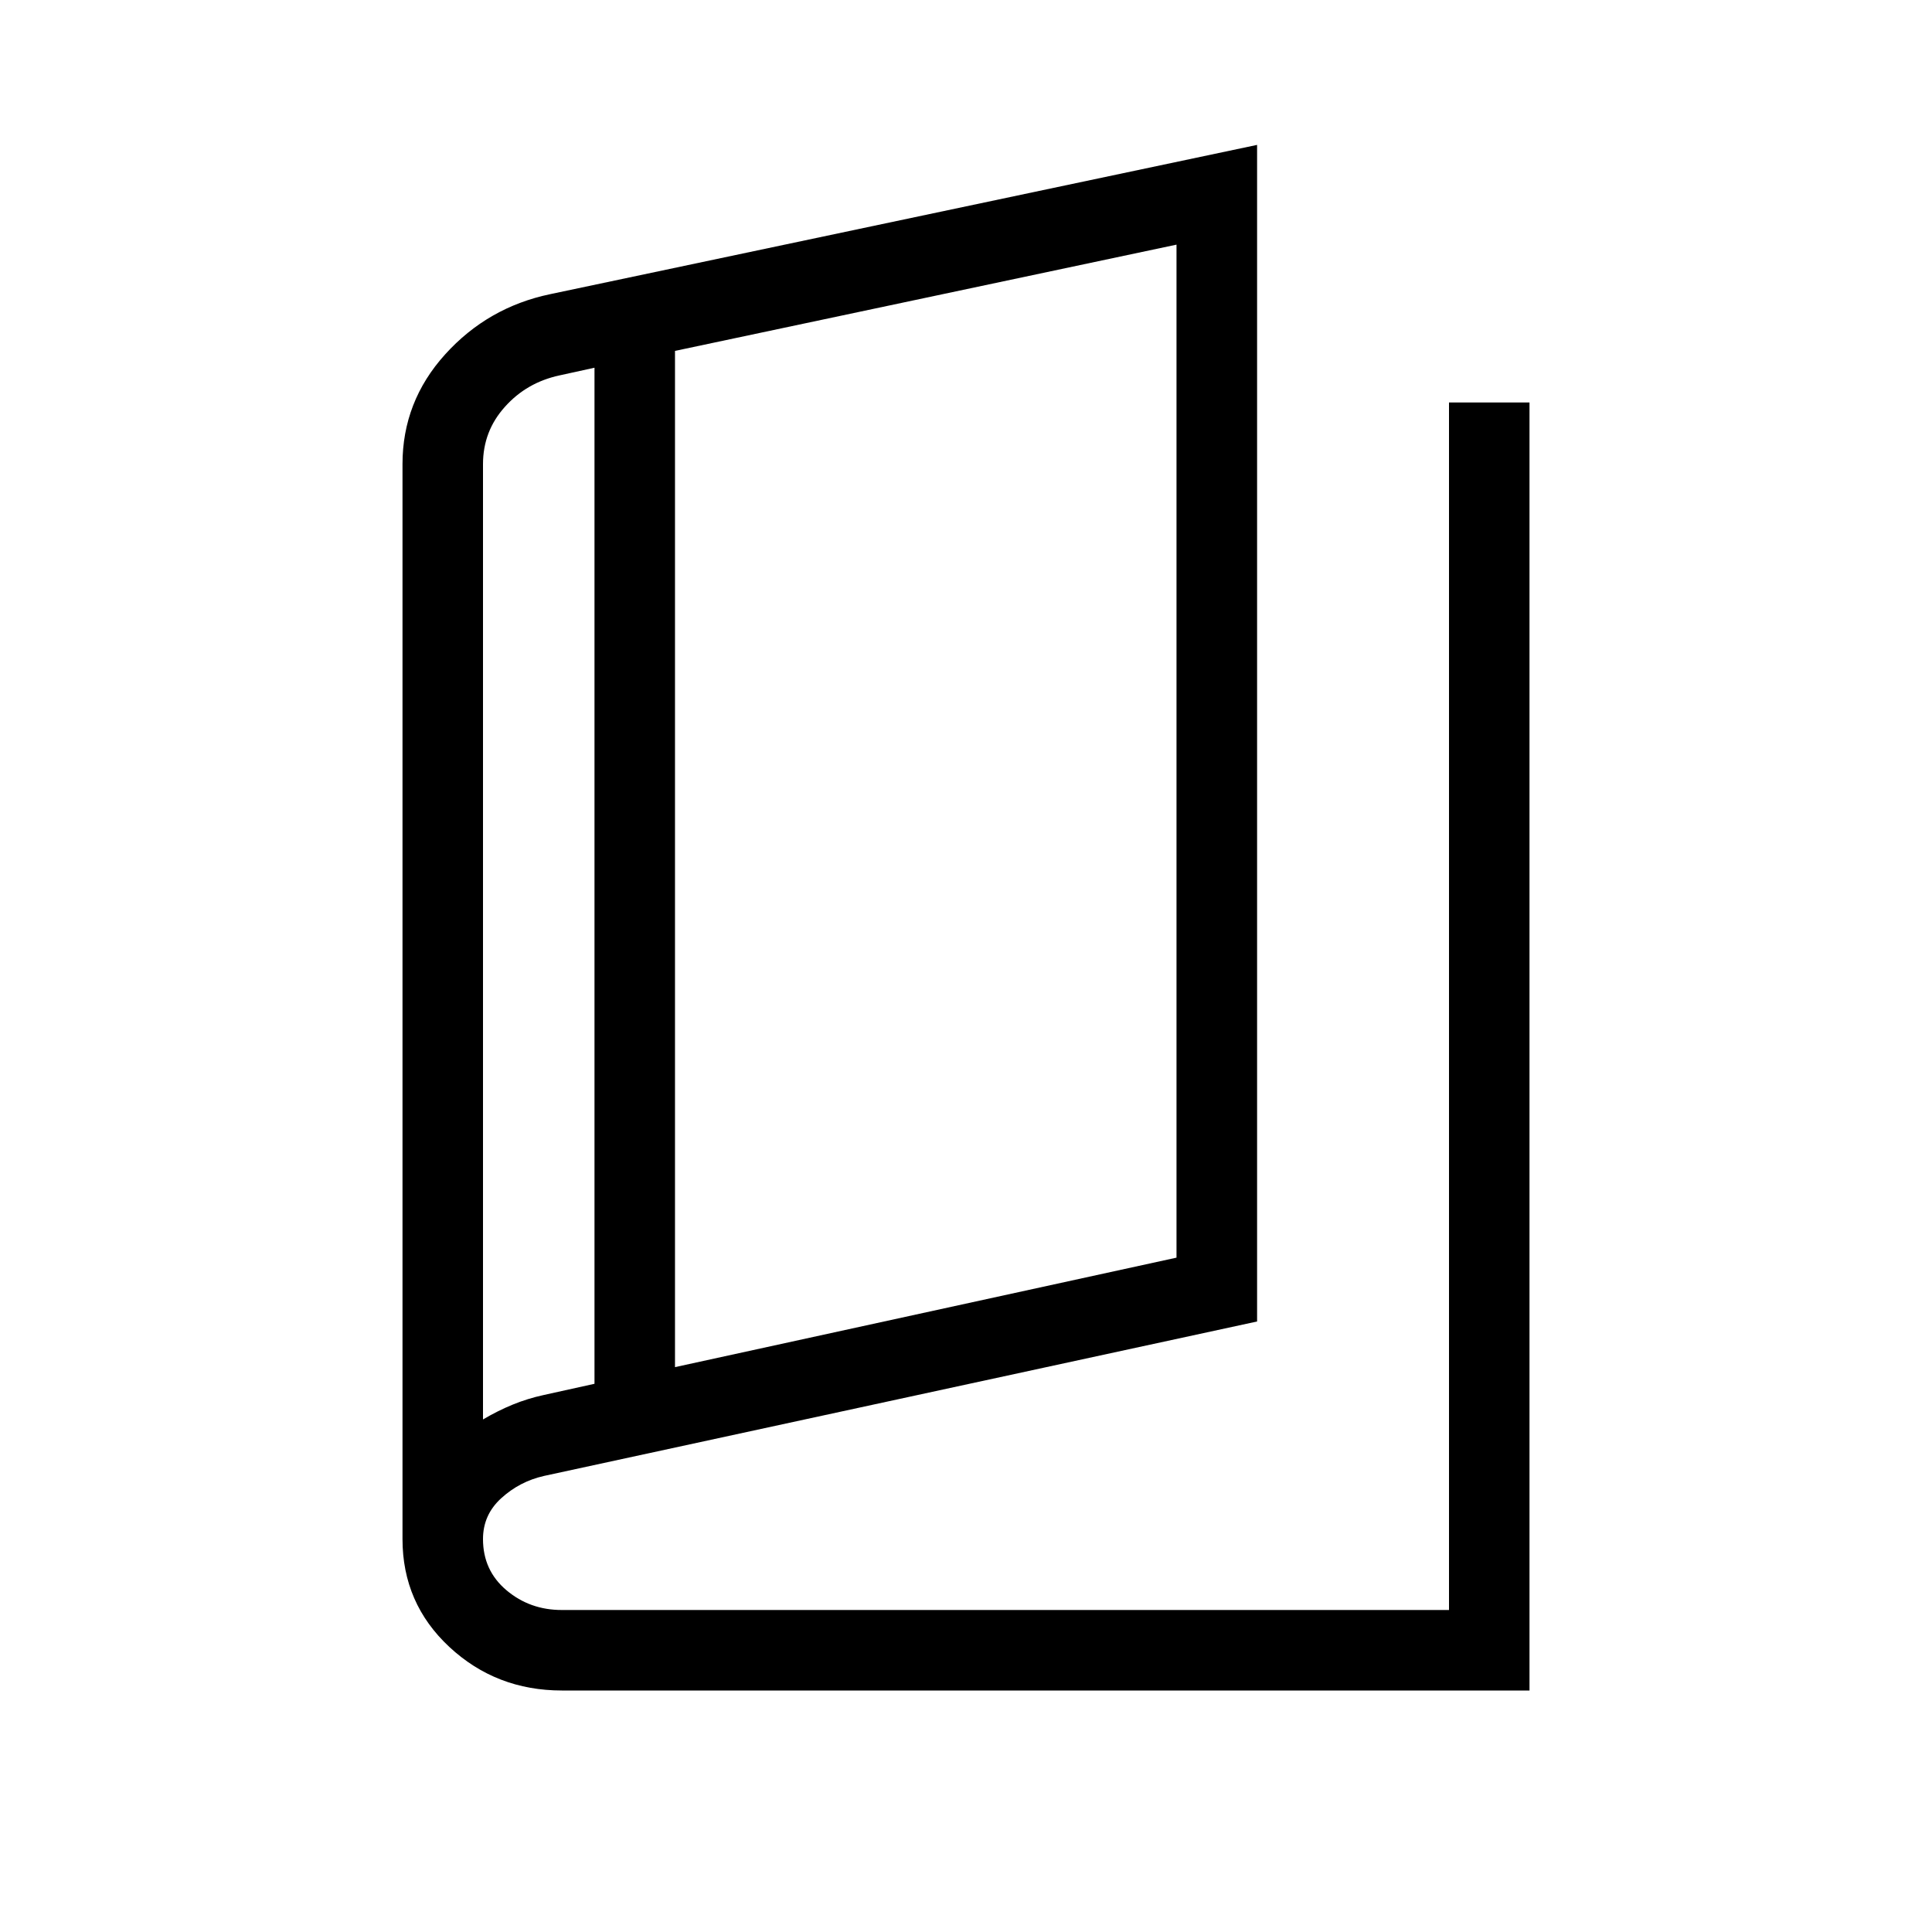 <svg xmlns="http://www.w3.org/2000/svg" width="1em" height="1em" viewBox="0 0 24 24"><path fill="currentColor" d="M6.98 21q-.816 0-1.398-.541Q5 19.917 5 19.119V5.766q0-.778.53-1.364t1.306-.748l8.78-1.854v14.616l-8.86 1.919q-.302.069-.529.276q-.227.206-.227.508q0 .39.292.636t.689.245H18V5h1v16zm1.405-4.017l6.23-1.36V3.039l-6.23 1.32zm-1 .207V4.568l-.433.095q-.41.088-.68.391Q6 5.356 6 5.766v11.867q.183-.108.368-.184t.388-.12zM6 4.776v12.858z"/></svg>